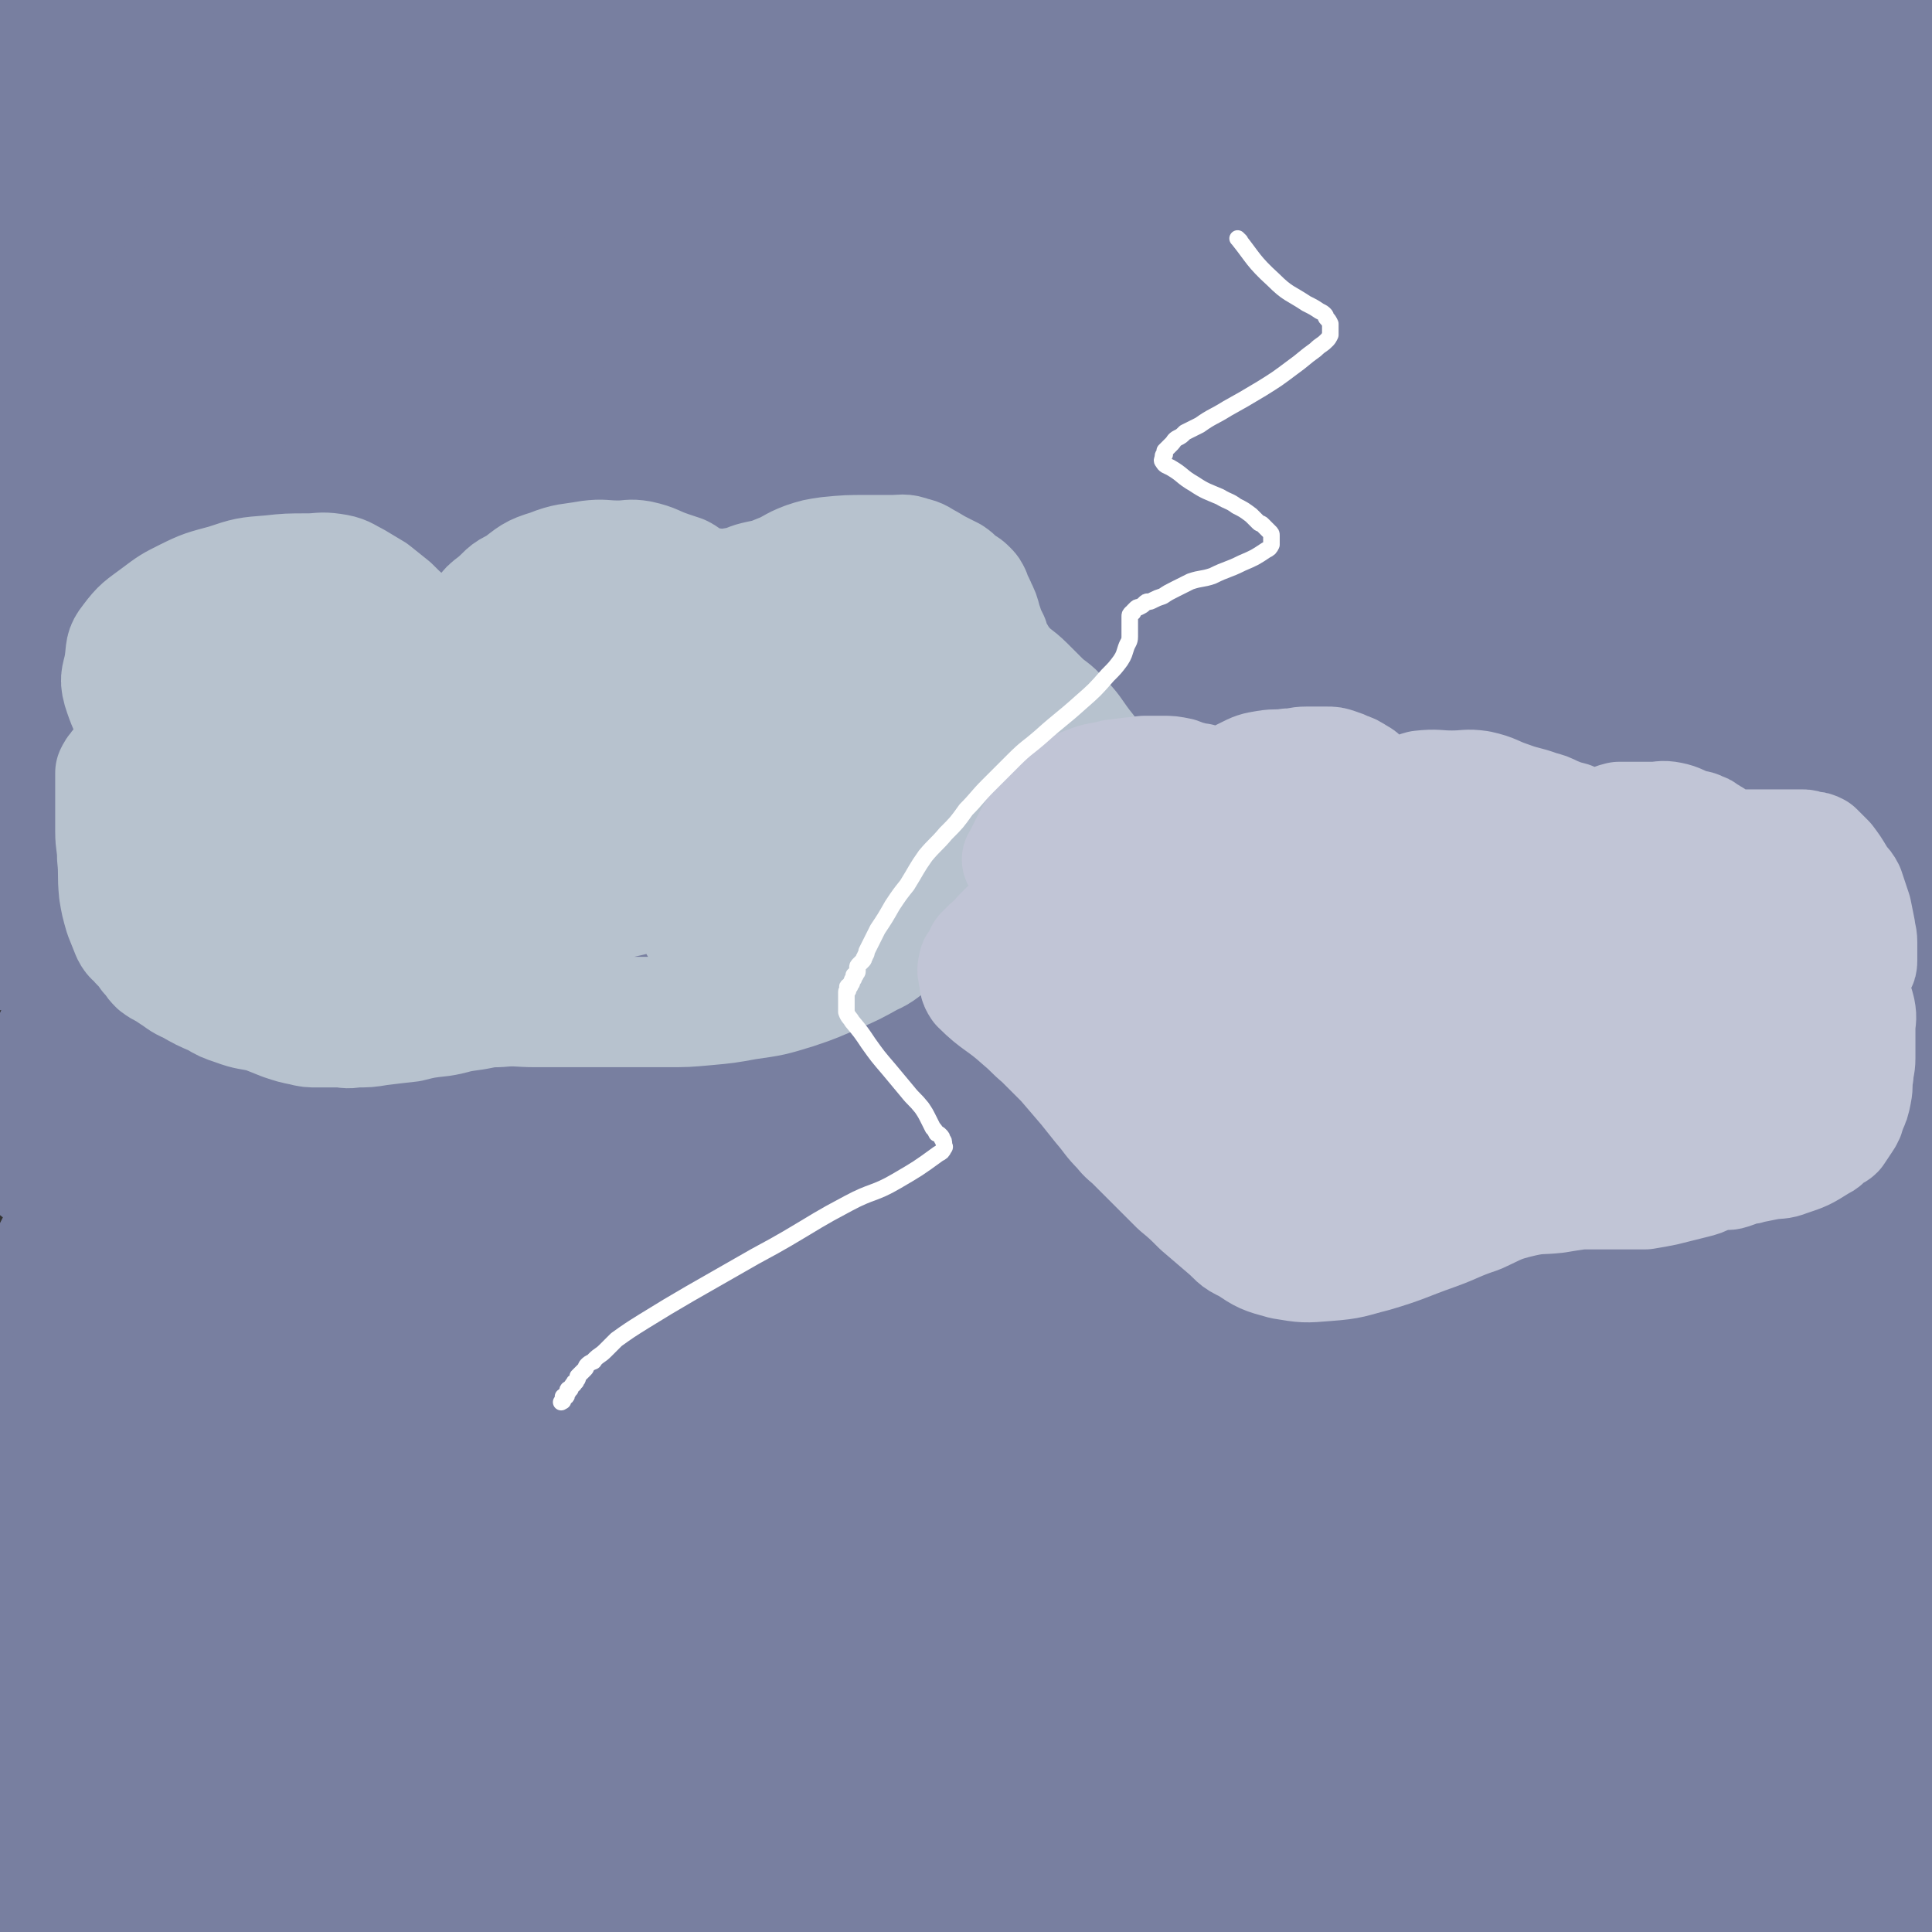 <svg viewBox='0 0 1050 1050' version='1.1' xmlns='http://www.w3.org/2000/svg' xmlns:xlink='http://www.w3.org/1999/xlink'><rect x="0" y="0" width="1050" height="1050" fill="#333333" stroke="none"/><g fill='none' stroke='rgb(120,127,160)' stroke-width='120' stroke-linecap='round' stroke-linejoin='round'><path d='M453,164c-1,-1 -1,-2 -1,-1 -39,38 -41,37 -77,79 -46,55 -44,56 -87,113 -33,45 -32,46 -65,92 -77,109 -84,105 -155,219 -25,40 -19,44 -36,89 -10,24 -17,48 -18,48 -1,1 3,-23 12,-45 21,-50 20,-51 47,-99 42,-74 43,-73 91,-144 96,-144 95,-144 196,-285 43,-61 47,-58 91,-117 35,-47 34,-48 66,-97 1,-1 2,-2 1,-2 -9,5 -11,6 -20,14 -33,28 -34,28 -63,59 -36,40 -35,41 -68,84 -49,62 -48,63 -96,125 -45,58 -46,57 -91,115 -38,50 -40,49 -76,100 -26,36 -24,37 -48,75 -8,14 -8,14 -17,27 -1,1 -2,1 -1,0 59,-132 54,-136 120,-265 39,-78 44,-75 90,-149 82,-132 96,-141 165,-264 4,-7 -12,-3 -19,3 -78,67 -77,71 -152,145 -52,52 -58,48 -103,107 -47,63 -45,66 -81,136 -41,80 -36,83 -73,165 '/><path d='M24,272c-1,-1 -2,-1 -1,-1 13,-31 11,-32 28,-61 34,-57 35,-57 73,-111 31,-45 33,-44 66,-88 26,-35 25,-36 53,-71 10,-13 22,-19 23,-24 1,-3 -11,2 -20,8 -32,22 -31,24 -62,50 -44,36 -52,30 -87,73 -36,45 -27,52 -56,103 -27,47 -28,47 -56,93 '/><path d='M20,98c-1,-1 -2,-1 -1,-1 5,-15 4,-16 12,-30 28,-48 26,-50 60,-94 24,-31 27,-28 56,-55 12,-10 13,-9 25,-18 4,-3 4,-2 7,-5 1,0 1,-2 0,-1 -13,2 -15,0 -27,7 -34,19 -39,16 -65,44 -30,32 -26,36 -47,74 -27,49 -25,50 -50,100 -2,4 -3,4 -5,9 '/><path d='M20,18c-1,-1 -2,-1 -1,-1 16,-32 11,-37 35,-63 31,-34 36,-30 74,-58 26,-18 27,-17 53,-34 9,-6 12,-3 18,-11 7,-8 5,-18 7,-21 1,-2 3,7 0,12 -11,15 -13,15 -29,26 -34,25 -41,17 -71,46 -27,26 -25,30 -42,64 -24,48 -20,50 -41,100 -18,41 -19,41 -38,82 '/><path d='M25,281c-1,-1 -2,-1 -1,-1 42,-39 42,-40 86,-78 50,-41 49,-43 103,-80 108,-76 108,-76 221,-146 31,-19 33,-29 66,-32 21,-3 41,3 42,21 2,32 -15,41 -37,78 -30,53 -33,51 -67,102 -46,68 -47,67 -93,136 -46,68 -48,67 -91,138 -103,172 -117,167 -200,348 -39,85 -49,177 -43,183 5,5 21,-86 65,-160 107,-181 114,-178 236,-350 65,-89 65,-89 138,-172 130,-147 134,-144 268,-288 1,-1 5,-4 4,-2 -100,124 -103,127 -207,253 -61,76 -63,74 -122,151 -126,167 -134,163 -246,338 -51,79 -49,83 -80,171 -23,62 -37,130 -28,129 11,-1 31,-68 68,-132 54,-97 50,-100 115,-191 154,-215 159,-212 324,-420 69,-89 67,-91 144,-173 88,-93 157,-164 185,-177 18,-8 -41,71 -91,135 -56,68 -65,61 -122,129 -64,76 -63,77 -121,158 -64,89 -66,88 -122,181 -107,180 -107,181 -205,367 -26,48 -49,86 -43,100 5,10 38,-21 65,-51 50,-56 44,-62 89,-122 60,-80 60,-81 122,-160 76,-98 75,-100 155,-195 130,-155 128,-158 266,-305 50,-54 101,-98 110,-98 8,0 -38,50 -77,99 -49,60 -50,59 -100,118 -121,145 -127,141 -240,291 -65,86 -64,87 -117,181 -74,128 -73,130 -136,263 -9,17 -19,48 -8,38 87,-82 105,-109 205,-222 76,-87 70,-92 147,-178 134,-149 138,-145 274,-291 42,-46 63,-85 82,-93 11,-5 -5,37 -22,68 -30,54 -34,53 -72,103 -50,66 -51,65 -104,130 -56,70 -62,66 -114,139 -90,126 -88,128 -170,259 -28,44 -33,46 -50,92 -3,9 3,23 10,18 35,-24 38,-36 73,-75 52,-58 50,-59 100,-118 58,-69 56,-72 116,-139 55,-61 57,-59 115,-118 57,-59 57,-59 114,-118 1,-1 2,-3 2,-2 -13,45 -5,51 -28,94 -28,53 -36,49 -72,97 -81,108 -83,106 -163,215 -29,40 -29,40 -54,82 -23,39 -30,50 -40,81 -2,6 9,-1 16,-7 33,-28 33,-29 64,-60 40,-42 39,-43 80,-84 48,-50 53,-46 98,-98 58,-67 54,-70 108,-140 10,-13 19,-33 19,-25 0,23 -4,46 -20,88 -19,47 -21,48 -49,90 -29,43 -32,41 -64,82 -32,40 -33,40 -65,80 -23,28 -23,28 -45,57 -11,13 -10,13 -20,27 -1,2 -3,5 -2,4 9,-5 12,-7 22,-15 32,-26 32,-27 62,-54 33,-30 34,-29 66,-61 35,-36 37,-35 68,-75 17,-21 14,-23 28,-46 4,-8 4,-9 9,-17 1,-3 2,-6 3,-5 2,1 1,4 1,9 -2,17 -1,18 -5,35 -8,34 -6,35 -20,67 -17,37 -19,37 -42,70 -24,33 -26,31 -52,62 -17,20 -17,20 -33,40 -7,10 -12,12 -14,20 -1,2 5,2 8,0 19,-12 19,-14 37,-28 26,-21 29,-18 51,-41 22,-22 20,-24 37,-49 8,-10 7,-11 14,-22 3,-6 2,-6 6,-11 1,-2 1,-2 2,-4 1,0 1,-1 1,-1 1,0 1,1 1,2 -1,12 -1,12 -3,24 -2,10 -1,10 -5,20 -2,6 -3,5 -6,11 -1,0 -1,2 -2,1 -4,-4 -6,-4 -7,-10 -6,-30 -5,-31 -6,-62 -1,-42 -2,-43 1,-85 8,-100 11,-100 20,-199 8,-99 9,-99 14,-198 6,-101 1,-102 6,-203 6,-89 8,-89 16,-178 3,-30 5,-29 6,-59 2,-52 1,-52 0,-103 -1,-4 -1,-5 -3,-7 -1,-1 -2,-1 -2,0 -13,21 -14,22 -25,44 -19,38 -16,40 -36,77 -29,54 -33,53 -62,107 -30,56 -32,56 -57,114 -23,50 -21,51 -39,103 -17,51 -16,51 -32,102 -10,37 -9,37 -20,74 -8,25 -10,25 -18,49 0,1 1,1 1,1 7,-25 5,-26 13,-51 18,-51 18,-51 39,-100 21,-50 21,-51 45,-100 23,-47 24,-46 51,-92 26,-45 30,-43 55,-90 18,-33 16,-34 31,-69 8,-18 7,-18 15,-36 1,-2 1,-5 1,-4 -1,2 -2,5 -4,11 -10,19 -9,20 -21,38 -32,48 -35,46 -68,93 -40,57 -40,57 -78,115 -38,57 -37,58 -73,115 -39,64 -42,62 -78,127 -54,97 -51,98 -103,195 -4,8 -12,21 -9,15 19,-39 24,-53 52,-105 40,-70 41,-69 83,-138 49,-79 49,-79 100,-156 46,-71 49,-69 96,-139 48,-74 47,-75 94,-150 0,0 0,-1 0,-1 -37,50 -38,52 -76,103 -45,59 -46,58 -90,118 -45,61 -45,62 -89,124 -41,58 -41,58 -81,117 -58,86 -56,88 -115,172 -5,7 -16,17 -13,11 25,-65 29,-79 68,-153 45,-85 48,-84 100,-164 53,-82 53,-82 111,-161 85,-116 91,-113 176,-230 11,-15 18,-34 14,-35 -5,-1 -16,16 -33,32 -43,41 -44,40 -87,82 -52,51 -51,52 -102,104 -58,59 -62,56 -117,118 -47,52 -44,55 -86,111 -32,43 -31,44 -63,87 -12,17 -27,40 -25,35 2,-10 15,-34 34,-65 39,-65 41,-64 80,-128 48,-79 45,-81 95,-159 45,-70 44,-71 95,-138 51,-67 60,-70 108,-129 3,-3 -4,2 -7,5 -42,48 -41,49 -83,97 -44,49 -45,48 -90,96 -99,109 -99,109 -198,219 -31,34 -71,90 -63,69 23,-62 59,-120 125,-234 40,-69 40,-69 87,-132 50,-69 59,-69 108,-132 2,-3 -4,-3 -7,-1 -37,24 -38,24 -73,52 -45,36 -44,38 -87,76 -46,41 -46,41 -92,83 -39,35 -39,34 -78,69 -27,25 -27,26 -55,50 -6,5 -6,4 -13,8 -1,0 -3,1 -2,0 10,-23 8,-26 23,-49 26,-40 29,-38 59,-77 37,-49 36,-50 74,-99 33,-41 32,-42 68,-79 17,-19 19,-17 39,-33 6,-4 6,-3 12,-6 1,-1 3,-3 2,-2 -3,2 -6,2 -10,7 -28,30 -28,30 -55,62 -33,42 -34,42 -65,85 -38,51 -37,51 -73,103 -33,47 -34,46 -64,94 -31,49 -33,48 -59,100 -56,107 -56,107 -105,217 -26,56 -25,56 -45,114 -54,158 -57,158 -104,317 -7,24 -16,35 -4,51 12,16 26,10 52,12 11,1 11,-2 22,-5 4,-2 4,-1 9,-3 1,-1 3,-1 3,-1 -5,-1 -7,0 -13,0 -15,-1 -15,-1 -29,-2 -3,-1 -4,-1 -6,-2 -1,0 -1,-1 -1,-2 6,-10 5,-12 13,-21 20,-23 20,-23 43,-43 30,-26 31,-24 62,-48 34,-27 35,-27 68,-55 35,-29 34,-30 70,-58 29,-23 29,-23 60,-43 13,-9 14,-11 28,-14 4,-1 7,2 7,6 0,27 -1,29 -8,57 -12,39 -12,40 -30,78 -26,57 -28,56 -58,112 -22,43 -23,43 -46,86 -17,32 -25,45 -33,65 -2,5 8,-7 14,-15 24,-29 23,-30 46,-59 37,-45 36,-46 74,-90 42,-48 42,-48 86,-94 31,-33 32,-32 65,-64 11,-11 12,-10 25,-21 2,-2 7,-7 6,-4 -23,32 -27,38 -56,75 -32,42 -34,41 -68,82 -32,39 -32,39 -64,78 -30,37 -30,37 -60,73 -21,25 -21,25 -42,51 -1,1 -3,3 -1,2 14,-4 18,-2 33,-12 34,-20 33,-23 63,-48 40,-33 40,-33 77,-68 36,-34 36,-34 69,-71 29,-32 30,-32 55,-67 8,-12 9,-13 11,-27 1,-7 1,-12 -5,-14 -22,-7 -26,-9 -51,-5 -43,7 -44,9 -83,27 -51,23 -51,24 -99,54 -50,32 -48,35 -97,70 -46,32 -45,32 -91,64 -53,36 -54,36 -107,71 -2,1 -3,1 -3,0 0,-7 -1,-9 3,-16 21,-38 22,-39 48,-75 30,-41 30,-42 63,-81 35,-42 36,-41 74,-81 27,-28 26,-28 55,-54 18,-16 18,-16 39,-29 8,-5 18,-13 19,-7 0,14 -4,25 -17,46 -23,40 -27,38 -55,76 -31,42 -33,42 -63,85 -27,39 -26,39 -52,79 -25,38 -25,38 -49,77 -15,23 -16,23 -29,47 -3,4 -5,7 -3,9 3,3 9,4 15,0 29,-19 29,-21 56,-45 41,-35 40,-36 81,-73 45,-41 43,-44 90,-83 45,-36 47,-35 95,-66 61,-39 62,-38 124,-74 44,-25 43,-27 88,-49 57,-28 58,-27 116,-50 1,-1 1,1 1,2 -23,45 -19,48 -48,90 -27,40 -32,36 -63,74 -29,35 -30,35 -57,72 -29,41 -30,41 -54,85 -20,36 -23,36 -35,76 -10,32 -4,34 -9,68 '/></g>
<g fill='none' stroke='rgb(183,194,206)' stroke-width='60' stroke-linecap='round' stroke-linejoin='round'><path d='M81,407c-1,-1 -1,-1 -1,-1 -8,-15 -11,-15 -16,-31 -2,-7 0,-8 1,-15 1,-7 0,-8 4,-13 6,-8 7,-8 15,-14 8,-6 8,-6 16,-10 10,-5 11,-5 22,-8 12,-4 12,-4 25,-5 9,-1 10,-1 20,-1 7,0 7,-1 14,0 7,1 7,2 13,5 5,3 5,3 10,6 5,4 5,4 10,8 5,5 5,5 10,9 4,3 4,3 8,7 2,2 2,2 5,5 1,1 1,1 2,2 1,1 1,1 2,2 1,1 1,1 2,2 1,0 1,0 2,0 1,0 2,0 3,-1 1,-1 1,-2 2,-4 3,-4 3,-4 5,-8 3,-4 3,-4 6,-9 3,-4 3,-4 7,-7 6,-5 5,-6 12,-9 8,-6 8,-7 18,-10 10,-4 11,-3 22,-5 8,-1 8,0 16,0 6,0 6,-1 12,0 9,2 8,3 17,6 3,1 3,1 6,2 2,1 2,1 4,3 1,0 1,0 2,1 1,0 1,1 2,1 4,2 4,2 9,2 5,1 5,1 9,0 6,-1 6,-1 11,-3 7,-2 7,-1 14,-4 8,-3 7,-4 15,-7 6,-2 6,-2 13,-3 10,-1 11,-1 21,-1 7,0 7,0 14,0 5,0 6,-1 11,1 5,1 5,2 9,4 5,3 5,3 9,5 2,1 2,1 4,2 3,2 3,3 6,5 2,1 2,1 4,3 1,1 1,1 2,3 1,4 2,4 3,7 2,4 2,4 3,8 1,3 1,3 2,6 1,2 1,2 2,4 1,4 1,4 3,7 2,3 1,4 4,6 5,6 6,5 12,11 4,4 4,4 8,8 5,5 6,4 11,10 7,7 6,7 12,15 4,5 4,5 7,10 3,4 3,4 6,9 1,2 0,2 0,5 0,3 1,3 0,6 -1,4 -1,4 -3,8 -2,4 -2,4 -6,8 -5,5 -6,5 -12,9 -6,5 -6,5 -13,9 -8,4 -8,4 -16,7 -5,3 -5,2 -10,4 -4,2 -4,2 -8,4 -4,2 -4,2 -8,4 -2,1 -3,1 -5,3 -4,2 -4,2 -8,5 -4,3 -4,3 -8,6 -4,4 -4,3 -8,6 -6,4 -6,4 -11,7 -7,4 -6,5 -13,8 -9,5 -9,5 -18,9 -12,5 -11,5 -23,9 -13,4 -13,4 -27,6 -11,2 -11,2 -22,3 -11,1 -11,1 -22,1 -12,0 -12,0 -25,0 -6,0 -6,0 -13,0 -8,0 -8,0 -17,0 -8,0 -8,0 -16,0 -10,0 -10,-1 -20,0 -8,0 -8,1 -16,2 -8,1 -8,2 -15,3 -9,1 -9,1 -17,3 -9,1 -9,1 -17,2 -6,1 -6,1 -13,1 -5,1 -5,0 -9,0 -6,0 -6,0 -11,0 -5,0 -5,0 -9,-1 -5,-1 -5,-1 -11,-3 -5,-2 -5,-2 -10,-4 -8,-2 -8,-1 -16,-4 -6,-2 -6,-2 -11,-5 -7,-3 -7,-3 -14,-7 -5,-2 -5,-3 -10,-6 -4,-3 -4,-2 -8,-5 -3,-3 -2,-3 -5,-6 -2,-3 -2,-3 -5,-6 -2,-3 -3,-2 -5,-6 -2,-5 -2,-5 -4,-10 -2,-7 -2,-7 -3,-13 -1,-10 0,-10 -1,-19 0,-7 -1,-7 -1,-14 0,-6 0,-6 0,-11 0,-5 0,-5 0,-9 0,-3 0,-3 0,-6 0,-3 0,-3 0,-6 1,-2 1,-2 2,-3 2,-3 2,-3 5,-5 4,-2 4,-2 8,-3 5,-1 5,-1 9,-2 3,0 3,0 5,0 3,0 3,-1 5,0 3,1 3,2 6,4 4,3 4,3 8,6 9,8 9,8 18,15 11,8 10,9 22,16 11,7 11,7 22,13 14,8 14,8 28,15 16,7 16,9 33,13 33,7 34,8 68,9 19,0 19,-2 38,-7 18,-4 18,-5 35,-11 13,-5 13,-5 26,-11 10,-4 10,-5 20,-10 9,-5 9,-5 18,-10 1,-1 1,-1 3,-2 1,-1 1,0 3,-1 1,-1 1,0 1,-1 1,-2 2,-3 1,-4 -1,-5 -1,-6 -5,-9 -11,-10 -12,-10 -26,-18 -17,-9 -17,-10 -36,-15 -25,-6 -26,-6 -52,-7 -21,-1 -23,-2 -43,4 -48,15 -48,18 -94,39 -10,4 -10,5 -19,11 -7,4 -8,4 -13,9 -1,1 -1,2 -1,4 0,1 0,1 0,2 0,2 -1,3 0,4 3,3 4,3 8,5 8,4 8,4 15,8 12,4 12,4 23,7 17,5 17,6 35,8 16,3 16,3 32,2 17,-1 18,-1 34,-4 14,-3 14,-3 27,-7 7,-3 7,-3 13,-8 3,-2 3,-2 4,-6 4,-6 5,-7 5,-14 0,-6 0,-9 -6,-12 -18,-14 -19,-16 -40,-23 -26,-8 -28,-6 -55,-9 -25,-2 -25,-2 -50,0 -24,2 -24,2 -47,7 -18,4 -18,4 -37,11 -10,3 -10,4 -21,10 -4,2 -4,2 -8,6 -3,2 -4,2 -5,5 -2,7 -3,9 -1,15 3,8 4,9 11,13 17,10 18,10 37,16 21,6 22,7 44,9 25,3 25,2 50,1 23,-1 23,-1 47,-5 22,-3 22,-2 43,-9 17,-6 16,-8 32,-17 10,-6 11,-6 21,-12 7,-5 7,-5 14,-11 3,-2 3,-2 5,-6 1,-2 1,-2 1,-5 0,-3 3,-5 0,-7 -9,-7 -11,-7 -23,-10 -21,-5 -21,-6 -43,-5 -23,0 -24,1 -46,6 -17,4 -17,6 -32,13 -10,5 -10,5 -19,11 -3,2 -4,1 -6,4 -2,2 -2,3 -3,6 0,4 -3,6 0,9 9,8 11,11 24,14 24,6 26,4 51,4 29,0 29,-1 57,-5 28,-5 29,-6 56,-14 28,-9 28,-9 55,-22 13,-6 13,-7 25,-16 6,-4 7,-4 12,-9 3,-3 3,-3 5,-7 1,-4 4,-6 1,-9 -8,-10 -10,-12 -22,-17 -26,-9 -27,-9 -54,-12 -29,-4 -29,-3 -59,-1 -28,2 -28,3 -56,7 -23,4 -23,4 -46,10 -9,2 -9,3 -18,7 -5,3 -5,2 -10,5 -2,1 -2,2 -3,3 -1,2 -2,3 -1,5 3,5 4,8 11,9 28,6 29,5 58,5 28,0 28,-2 57,-5 28,-3 29,-2 57,-8 14,-3 14,-5 28,-10 10,-5 11,-5 20,-11 3,-1 4,-2 4,-4 2,-8 5,-10 2,-17 -4,-8 -7,-10 -17,-14 -25,-9 -27,-9 -54,-11 -31,-1 -32,0 -62,5 -30,5 -30,7 -59,14 -23,5 -24,5 -46,11 -10,3 -10,3 -20,7 -6,2 -6,3 -12,6 -2,0 -2,0 -3,1 0,1 0,1 0,2 0,3 -1,4 1,5 14,9 14,10 30,14 17,5 18,5 36,5 18,0 18,0 36,-3 12,-3 12,-4 24,-9 6,-2 6,-2 10,-6 4,-3 4,-3 6,-7 2,-4 3,-6 1,-10 -3,-6 -4,-7 -11,-9 -18,-7 -18,-7 -37,-8 -25,-3 -25,-4 -50,-1 -26,3 -26,7 -52,12 -13,3 -13,3 -26,5 -6,1 -6,1 -12,3 -2,1 -2,1 -4,2 -1,1 -1,1 -2,2 0,1 0,1 0,3 2,5 1,6 5,9 13,11 13,12 29,18 24,8 25,8 50,11 29,3 29,2 59,1 34,-1 34,-1 68,-5 28,-4 29,-4 56,-11 24,-6 24,-7 47,-15 9,-4 9,-4 18,-8 4,-2 4,-2 8,-4 1,-1 1,-2 1,-3 0,-1 0,-1 0,-2 -1,-2 -1,-2 -3,-3 -10,-3 -10,-3 -20,-5 -9,-1 -10,-1 -19,-1 -6,0 -6,0 -12,0 -1,0 -1,0 -2,0 -1,0 -1,0 -2,1 0,1 0,1 0,2 1,2 1,3 4,4 11,6 11,7 23,10 17,4 18,4 36,4 8,0 8,-1 16,-4 5,-2 4,-3 9,-6 2,-1 3,-1 5,-3 2,-4 1,-4 3,-8 0,-2 0,-2 0,-4 0,-1 0,-2 0,-2 -4,-3 -5,-3 -9,-4 -4,-1 -5,-1 -9,-1 -2,0 -2,0 -4,0 -1,0 -1,0 -2,1 -1,2 -1,2 -1,3 -1,4 -1,4 -1,8 1,6 0,7 3,13 3,7 4,6 8,12 4,7 4,7 8,13 2,4 3,4 5,9 2,3 2,3 3,6 1,3 2,3 2,5 1,3 2,5 0,7 -8,8 -9,8 -19,14 -19,11 -19,11 -39,20 -18,9 -17,9 -36,17 -14,6 -14,5 -29,10 -7,2 -7,2 -15,4 -2,1 -2,0 -5,1 -2,1 -2,1 -4,2 -1,0 -1,0 -2,0 0,0 -1,0 0,0 10,0 11,2 23,1 18,-2 18,-2 35,-6 22,-5 22,-4 43,-10 18,-5 18,-6 34,-13 12,-5 12,-5 22,-12 6,-4 5,-4 10,-8 2,-1 2,-1 3,-2 1,-1 2,-2 1,-3 -5,-2 -7,-3 -14,-3 -23,0 -24,-1 -47,4 -20,3 -20,5 -40,12 -20,6 -20,7 -38,15 -6,2 -6,3 -11,5 -4,2 -4,1 -8,3 -1,0 -1,1 -2,2 0,0 -2,0 -1,0 8,1 9,2 19,1 24,-4 25,-3 49,-11 15,-5 15,-6 30,-14 11,-6 11,-6 20,-14 6,-4 6,-4 10,-9 4,-5 4,-5 6,-10 2,-5 2,-5 2,-10 1,-5 1,-5 0,-10 -2,-5 -3,-4 -6,-9 -3,-5 -3,-5 -7,-10 -3,-4 -3,-4 -6,-8 -2,-4 -1,-4 -4,-7 -1,-3 -2,-3 -3,-6 -1,-1 -1,-1 -1,-2 -1,-2 0,-2 -1,-3 0,-1 -1,-1 -1,-2 0,-1 0,-1 0,-1 0,-1 0,-1 0,-1 7,2 7,2 14,4 7,3 7,3 13,7 4,1 4,1 8,3 3,2 3,2 6,4 0,0 1,-1 1,0 1,0 1,1 0,2 -1,0 -1,-1 -3,-1 -13,0 -13,0 -26,0 -11,0 -11,0 -21,-2 -13,-1 -13,-2 -25,-4 -14,-3 -14,-3 -27,-6 -13,-3 -12,-5 -24,-7 -16,-3 -17,-2 -33,-3 -15,-2 -15,-2 -30,-3 -14,-1 -14,-1 -27,-1 -9,0 -9,0 -17,1 -7,1 -7,1 -13,2 -6,1 -6,1 -12,2 -6,1 -6,1 -12,2 -5,0 -5,0 -11,0 -5,0 -5,1 -11,1 -4,1 -4,0 -8,0 -7,1 -7,1 -14,2 -9,1 -9,1 -18,2 -10,1 -10,0 -20,1 -9,1 -9,1 -17,2 -6,0 -6,-1 -12,-1 -4,0 -4,0 -8,0 -5,0 -5,0 -10,0 -2,0 -2,-1 -4,-1 -2,-1 -2,0 -4,-1 -2,0 -2,0 -3,-1 -2,-1 -2,-1 -4,-2 -2,0 -2,0 -3,-1 -1,0 -1,-1 -2,-1 -1,-1 -1,-1 -2,-1 -1,-1 -1,-1 -2,-1 -1,0 -2,0 -2,0 1,0 2,0 4,0 10,1 10,2 20,3 23,2 23,3 46,4 18,1 18,0 35,0 23,-1 23,-1 45,-2 23,-2 23,-1 46,-4 21,-2 21,-3 43,-6 19,-3 19,-3 39,-6 10,-2 9,-2 19,-4 8,-2 8,-2 17,-4 4,0 4,0 8,-1 2,0 2,0 5,-1 3,-1 3,-1 6,-2 3,0 3,-1 6,-1 5,-2 5,-2 9,-2 2,-1 2,-1 5,-1 1,0 1,0 3,0 2,0 3,-1 5,0 2,1 2,1 5,3 4,3 4,3 8,6 3,3 3,3 6,7 3,3 3,3 6,6 3,3 2,3 5,5 3,2 3,2 6,4 2,2 2,2 4,3 2,2 3,2 4,3 2,2 1,2 2,3 2,2 2,2 4,4 1,1 1,1 3,3 1,1 1,1 3,3 1,2 1,2 2,3 2,3 3,3 5,5 2,2 2,2 3,4 2,1 2,1 3,3 2,2 2,2 4,5 1,2 1,2 3,4 1,1 1,1 1,2 1,1 1,1 1,2 0,1 1,1 1,2 0,1 1,1 0,2 -5,4 -6,4 -12,7 -10,6 -10,6 -20,10 -12,6 -12,6 -25,11 -10,4 -10,4 -19,7 -6,3 -6,2 -11,5 -6,3 -6,3 -11,6 -2,1 -2,2 -4,3 '/></g>
<g fill='none' stroke='rgb(193,197,214)' stroke-width='60' stroke-linecap='round' stroke-linejoin='round'><path d='M554,468c-1,-1 -2,-1 -1,-1 7,-14 7,-15 16,-27 3,-5 4,-5 9,-8 6,-4 6,-5 12,-7 7,-3 8,-2 15,-4 8,-1 8,-1 17,-2 5,0 5,0 10,0 4,0 4,0 9,1 3,1 3,2 6,2 2,1 3,1 5,1 2,1 2,1 3,1 2,1 2,1 3,1 1,0 1,0 2,0 0,0 0,1 1,1 0,0 1,0 1,0 1,0 1,0 2,0 1,0 1,0 2,0 2,0 2,0 3,-1 2,-1 1,-2 3,-3 2,-1 2,-1 4,-2 6,-3 6,-3 12,-4 6,-1 6,0 12,-1 5,0 5,-1 10,-1 6,0 6,0 11,0 3,0 3,0 6,1 3,1 3,1 5,2 3,1 3,1 6,3 2,1 2,1 4,3 1,2 1,3 3,5 1,2 1,2 2,3 1,2 1,2 2,3 1,1 1,1 2,1 0,0 0,0 1,0 1,0 1,0 1,0 1,0 1,0 2,0 1,0 1,0 2,-1 1,-1 1,-1 2,-2 2,-1 2,-1 5,-2 4,-1 4,-2 8,-3 9,-1 9,0 17,0 8,0 8,-1 15,0 9,2 8,3 17,6 8,3 8,2 16,5 4,1 4,1 8,3 5,2 5,2 9,3 1,1 1,1 3,2 1,0 1,0 2,1 0,0 0,0 1,0 1,1 1,1 2,1 1,0 1,0 2,0 1,0 1,0 2,0 1,0 1,0 2,0 3,-1 3,-1 6,-2 3,-1 2,-1 6,-2 4,0 4,0 8,0 5,0 5,0 10,0 5,0 5,-1 10,0 5,1 5,2 11,4 3,1 3,0 6,2 1,0 1,0 2,1 2,1 2,1 3,2 1,1 1,0 2,1 1,1 1,1 2,2 1,1 1,0 3,1 3,1 3,1 7,2 5,0 5,0 10,0 5,0 5,0 10,0 5,0 5,0 9,0 3,0 3,0 6,0 2,0 2,0 4,1 3,0 3,0 5,1 1,1 1,1 2,2 2,2 2,2 4,4 3,4 3,4 6,9 2,4 3,3 5,7 2,6 2,6 4,12 1,5 1,5 2,10 0,3 1,3 1,7 0,3 0,3 0,5 0,3 0,3 0,5 0,1 0,2 -1,3 0,1 -1,1 -2,2 0,0 0,1 0,1 -1,1 -1,1 -2,2 -1,1 -1,1 -2,2 -2,2 -2,2 -3,4 -3,5 -3,5 -6,10 -3,7 -3,7 -7,13 -4,5 -3,6 -7,10 -7,6 -7,7 -14,12 -9,6 -9,7 -18,12 -10,4 -11,3 -22,7 -5,2 -5,2 -11,4 -8,2 -8,1 -16,3 -5,0 -6,0 -11,1 -2,0 -2,0 -4,0 -2,0 -2,0 -4,0 -2,0 -2,0 -4,0 -1,0 -1,0 -2,0 -1,0 -1,1 -2,1 -2,0 -2,0 -4,1 -5,1 -5,1 -10,3 -7,1 -7,1 -15,2 -9,2 -9,1 -19,2 -8,1 -8,1 -17,1 -8,0 -8,0 -16,0 -6,0 -6,0 -11,0 -6,0 -6,0 -12,0 -5,0 -5,0 -11,0 -6,0 -6,0 -11,0 -2,0 -2,0 -3,0 -2,0 -2,0 -5,0 -2,0 -2,0 -5,0 -2,0 -2,-1 -5,-2 -4,-1 -4,-2 -8,-3 -4,-1 -4,-2 -7,-2 -6,-2 -7,-1 -13,-2 -7,-1 -7,-1 -14,-2 -7,-1 -7,-1 -15,-2 -9,-1 -9,-1 -18,-1 -4,-1 -4,-1 -8,-1 -5,-1 -5,-1 -10,-2 -5,-2 -5,-2 -10,-4 -6,-2 -6,-2 -12,-5 -4,-2 -4,-2 -8,-4 -1,-1 -1,-1 -2,-2 -3,-3 -3,-3 -6,-6 -3,-4 -3,-4 -6,-9 -3,-3 -4,-2 -7,-5 -3,-3 -2,-3 -5,-6 -2,-2 -2,-2 -4,-3 -2,-2 -2,-2 -4,-4 -2,-3 -2,-3 -5,-6 -4,-6 -4,-6 -7,-12 -3,-6 -2,-6 -4,-11 -1,-5 -2,-5 -3,-9 0,-3 0,-3 0,-7 0,-3 0,-3 0,-5 0,-2 -1,-2 0,-4 0,-1 1,-1 2,-2 1,-1 0,-1 1,-2 1,-1 1,-1 3,-2 1,-1 1,-1 3,-2 1,-1 1,-1 3,-1 5,-1 6,-1 11,-1 5,0 5,-1 10,0 8,1 8,0 16,3 7,2 8,2 15,6 8,4 8,4 16,9 8,6 8,6 16,11 13,7 12,8 25,13 20,6 20,8 40,9 25,1 25,-2 50,-6 22,-4 22,-4 43,-11 15,-4 14,-6 29,-11 8,-3 9,-3 17,-5 4,-1 4,-1 7,-2 1,0 1,-1 1,-2 0,-1 1,-1 0,-1 -24,-10 -24,-14 -49,-19 -26,-6 -27,-3 -54,-5 -29,-2 -29,-3 -58,-3 -23,0 -23,0 -46,3 -13,1 -12,2 -25,5 -8,2 -8,3 -15,5 -2,1 -2,1 -4,3 -2,2 -2,3 -3,6 -1,5 -4,7 -1,11 7,9 9,10 20,15 21,10 22,10 44,15 25,4 26,2 52,4 28,1 28,1 56,1 18,1 18,2 37,1 10,0 10,0 20,-2 6,-1 7,-1 13,-4 1,-1 2,-1 2,-3 0,-4 2,-5 -1,-8 -7,-9 -8,-10 -19,-15 -23,-10 -24,-10 -49,-14 -27,-4 -28,-2 -56,-2 -22,0 -22,0 -44,2 -16,1 -16,1 -32,5 -8,3 -8,3 -15,7 -2,1 -2,1 -4,3 -3,4 -4,3 -6,8 -2,5 -2,6 -1,12 1,7 0,9 6,13 14,11 15,13 33,19 27,9 28,8 56,10 29,3 30,1 58,-2 24,-3 24,-4 46,-9 15,-4 15,-5 29,-10 7,-2 7,-3 13,-6 1,-1 2,-1 2,-2 1,-2 2,-3 1,-5 -3,-5 -4,-7 -10,-9 -19,-8 -20,-8 -41,-11 -16,-2 -17,-1 -33,-1 -15,0 -15,1 -30,3 -13,1 -13,1 -26,4 -5,1 -5,1 -10,3 -2,1 -2,1 -3,3 -1,1 -2,2 -1,3 4,6 4,8 11,11 23,9 24,9 49,13 29,4 29,3 59,4 27,1 27,1 54,0 23,-1 23,-1 45,-4 9,-1 9,-1 17,-3 3,-1 4,-1 6,-2 1,-1 1,-1 1,-3 0,-2 1,-2 -1,-4 -5,-6 -6,-7 -13,-11 -15,-9 -15,-10 -31,-14 -14,-4 -15,-1 -30,-1 -10,0 -10,0 -21,2 -9,1 -9,1 -18,3 -6,2 -5,3 -10,6 -2,0 -2,0 -3,0 -1,1 -1,1 -1,2 0,3 -2,4 0,5 16,7 17,8 36,11 16,3 17,4 33,2 12,-1 12,-3 23,-7 10,-4 11,-4 19,-10 3,-2 3,-2 4,-6 1,-4 1,-4 1,-9 0,-3 1,-5 -3,-7 -15,-8 -16,-8 -33,-12 -19,-4 -19,-4 -38,-5 -18,-1 -18,-1 -36,1 -15,1 -15,2 -29,5 -6,2 -6,2 -12,4 -3,1 -3,1 -7,2 -1,0 -1,0 -2,1 0,1 -1,1 -1,1 0,1 -1,2 0,2 6,3 7,4 14,6 9,2 10,1 20,1 7,0 7,1 14,-1 4,-1 5,-1 8,-4 2,-2 2,-3 2,-5 0,-6 2,-8 -1,-12 -11,-12 -13,-12 -29,-20 -22,-11 -22,-12 -47,-17 -25,-6 -25,-4 -51,-6 -19,-1 -19,0 -37,-1 -12,0 -12,0 -24,0 -6,0 -6,0 -12,0 -4,1 -4,0 -7,1 -1,0 -1,1 -2,1 -1,1 -1,0 -2,1 -1,1 -1,1 -1,2 0,1 0,1 0,2 0,1 0,1 0,2 0,1 0,1 0,2 0,2 0,2 0,3 0,1 0,1 0,2 0,0 0,0 0,1 0,0 0,0 0,0 -5,2 -5,2 -10,3 -8,3 -8,3 -17,6 -10,2 -10,2 -20,5 -9,3 -9,3 -17,7 -4,1 -4,2 -7,4 -2,1 -2,2 -4,3 -3,2 -4,2 -6,4 -2,2 -2,2 -4,4 -2,2 -1,2 -3,4 -2,1 -2,1 -4,3 -1,1 -1,1 -3,3 -1,2 -1,2 -2,5 -1,1 -2,1 -2,3 -1,3 0,3 0,5 1,4 0,4 2,7 10,10 12,9 23,19 6,5 5,5 11,10 6,6 6,6 12,12 6,7 6,7 12,14 4,5 4,5 8,10 6,7 5,7 11,13 3,4 4,4 7,7 6,6 6,6 12,12 6,6 6,6 12,12 6,5 6,5 12,11 7,6 7,6 14,12 6,5 5,6 12,9 9,6 9,6 20,9 12,2 12,2 24,1 14,-1 14,-2 26,-5 17,-5 17,-6 34,-12 11,-4 11,-5 23,-9 11,-5 11,-6 24,-9 9,-2 9,-1 18,-2 6,-1 6,-1 13,-2 3,0 3,0 6,0 5,0 5,0 10,0 5,0 5,0 11,0 4,0 4,0 8,0 6,-1 6,-1 11,-2 8,-2 8,-2 16,-4 4,-1 4,-1 8,-3 3,-1 3,-1 6,-2 3,0 3,1 6,0 3,-1 3,-1 5,-2 3,-1 3,0 5,-1 5,-1 5,-1 10,-2 6,-1 6,0 11,-2 9,-3 9,-3 17,-8 4,-2 3,-2 6,-5 2,-1 3,-1 4,-2 2,-3 2,-3 4,-6 2,-3 2,-3 3,-7 2,-4 2,-4 3,-9 1,-5 0,-5 1,-10 0,-4 1,-4 1,-9 0,-4 0,-4 0,-8 0,-4 0,-4 0,-8 0,-5 1,-5 0,-10 -1,-4 -1,-4 -3,-7 -2,-3 -2,-3 -4,-7 -2,-3 -2,-3 -4,-6 -2,-3 -3,-2 -5,-5 -2,-2 -2,-3 -4,-5 -1,-2 -1,-1 -3,-3 -1,-1 0,-1 -1,-2 -1,-2 -1,-2 -3,-3 -3,-2 -4,-2 -8,-3 -6,-2 -6,-2 -13,-3 -8,0 -8,0 -15,1 -6,2 -6,3 -12,6 -5,3 -5,3 -10,7 -6,4 -6,4 -12,9 -6,5 -6,5 -13,10 -9,6 -10,6 -19,12 -10,5 -10,6 -19,11 -11,6 -11,5 -22,11 -13,6 -13,6 -26,12 -12,6 -12,5 -23,10 -10,4 -9,5 -19,9 -9,4 -9,4 -18,7 -9,3 -9,3 -19,6 -7,3 -8,2 -15,5 -5,1 -5,1 -9,2 -3,1 -3,1 -6,2 -2,1 -2,1 -4,1 -1,0 -1,0 -2,0 -1,0 -1,1 -2,1 -1,0 -1,0 -2,0 -1,0 -1,1 -2,1 -1,0 -1,0 -2,1 0,0 -1,0 -1,1 0,0 0,1 0,1 3,1 4,1 8,2 13,3 13,3 26,7 9,1 9,1 17,3 8,2 8,2 16,4 7,2 7,2 13,4 4,1 4,0 8,1 4,1 4,1 8,1 5,0 5,0 9,0 6,-1 7,0 12,-2 5,-1 5,-2 9,-4 3,-1 3,-2 6,-3 4,-1 4,-1 8,-2 2,0 2,0 4,0 '/></g>
<g fill='none' stroke='rgb(255,255,255)' stroke-width='9' stroke-linecap='round' stroke-linejoin='round'><path d='M674,131c-1,-1 -2,-2 -1,-1 8,10 8,12 19,22 8,8 9,7 18,13 4,2 4,2 7,4 2,1 2,1 3,2 1,1 0,1 1,2 1,1 1,1 2,3 0,1 0,1 0,2 0,1 0,1 0,2 0,1 0,1 0,2 -1,2 -1,2 -2,3 -3,3 -3,2 -6,5 -7,5 -6,5 -13,10 -8,6 -8,6 -16,11 -10,6 -10,6 -19,11 -8,5 -8,4 -15,9 -4,2 -4,2 -8,4 -2,2 -2,2 -4,3 -2,1 -2,2 -3,3 -1,1 -1,1 -2,2 -1,1 -1,1 -2,2 0,0 0,1 0,2 0,0 -1,0 -1,1 0,2 -1,2 0,3 1,2 2,2 4,3 7,4 6,5 13,9 6,4 7,4 14,7 5,3 5,2 9,5 4,2 4,2 8,5 2,2 2,2 4,4 1,1 1,0 2,1 1,1 1,1 2,2 1,1 1,1 2,2 1,1 1,1 1,2 0,1 0,1 0,2 0,1 0,1 0,1 0,1 0,2 0,2 -1,2 -1,2 -3,3 -6,4 -6,4 -13,7 -8,4 -8,3 -16,7 -6,2 -6,1 -12,3 -4,2 -4,2 -8,4 -4,2 -4,2 -7,4 -3,1 -3,1 -5,2 -2,1 -2,1 -3,1 -1,0 -1,0 -2,1 -1,1 -1,1 -3,2 -1,0 -1,0 -2,1 0,0 0,0 -1,1 0,1 0,1 -1,1 -1,1 -1,1 -1,2 0,1 0,1 0,2 0,1 0,1 0,2 0,2 0,2 0,4 0,1 0,2 0,3 0,3 -1,3 -2,6 -1,3 -1,4 -3,7 -3,4 -3,4 -7,8 -7,8 -7,8 -15,15 -10,9 -11,9 -21,18 -8,7 -8,6 -15,13 -7,7 -7,7 -14,14 -6,6 -6,7 -12,13 -5,7 -5,7 -11,13 -5,6 -6,6 -11,12 -5,7 -5,8 -10,16 -4,5 -4,5 -8,11 -4,7 -4,7 -8,13 -2,4 -2,4 -4,8 -1,2 -1,2 -2,4 0,2 -1,2 -1,3 -1,1 0,1 -1,2 -1,1 -1,1 -2,2 -1,1 -1,1 -1,2 0,1 0,1 0,2 0,1 -1,1 -1,2 -1,0 -1,0 -1,0 0,1 0,1 0,2 0,0 -1,0 -1,1 0,1 0,1 0,1 0,1 -1,0 -1,1 0,0 0,1 0,1 0,0 -1,0 -1,0 -1,0 0,1 0,1 0,1 0,1 0,1 0,1 -1,0 -1,1 0,0 0,1 0,1 0,1 0,1 0,1 0,1 0,1 0,1 0,1 0,1 0,1 0,1 0,1 0,1 0,1 0,1 0,1 0,1 0,1 0,1 0,1 0,1 0,1 0,1 0,1 0,1 0,1 0,1 0,1 0,1 0,1 0,1 1,3 2,3 3,5 5,6 5,6 9,12 5,7 5,7 11,14 5,6 5,6 10,12 4,5 4,4 8,9 2,3 2,3 4,7 1,2 1,2 2,4 1,1 1,1 2,3 1,0 1,0 2,1 1,1 1,1 1,2 1,1 1,1 1,3 0,1 1,1 0,2 -1,2 -1,2 -3,3 -11,8 -11,8 -23,15 -12,7 -13,5 -26,12 -17,9 -16,9 -33,19 -12,7 -13,7 -25,14 -14,8 -14,8 -28,16 -12,7 -12,7 -25,15 -8,5 -8,5 -15,10 -3,3 -3,3 -6,6 -3,3 -3,2 -6,5 0,0 0,1 -1,1 -2,1 -2,1 -3,2 -1,1 0,1 -1,2 -1,1 -1,1 -2,2 -1,1 -1,1 -2,2 0,0 0,1 0,1 0,1 -1,1 -1,2 -1,0 -1,0 -1,1 0,1 -1,0 -1,1 -1,1 -1,1 -1,2 -1,0 0,0 -1,0 0,0 0,0 0,0 -1,0 0,1 0,1 0,1 -1,1 -1,1 -1,1 0,1 0,1 0,1 0,1 -1,1 0,0 -1,0 -1,0 0,0 0,1 0,2 0,1 0,0 -1,1 '/></g>
</svg>